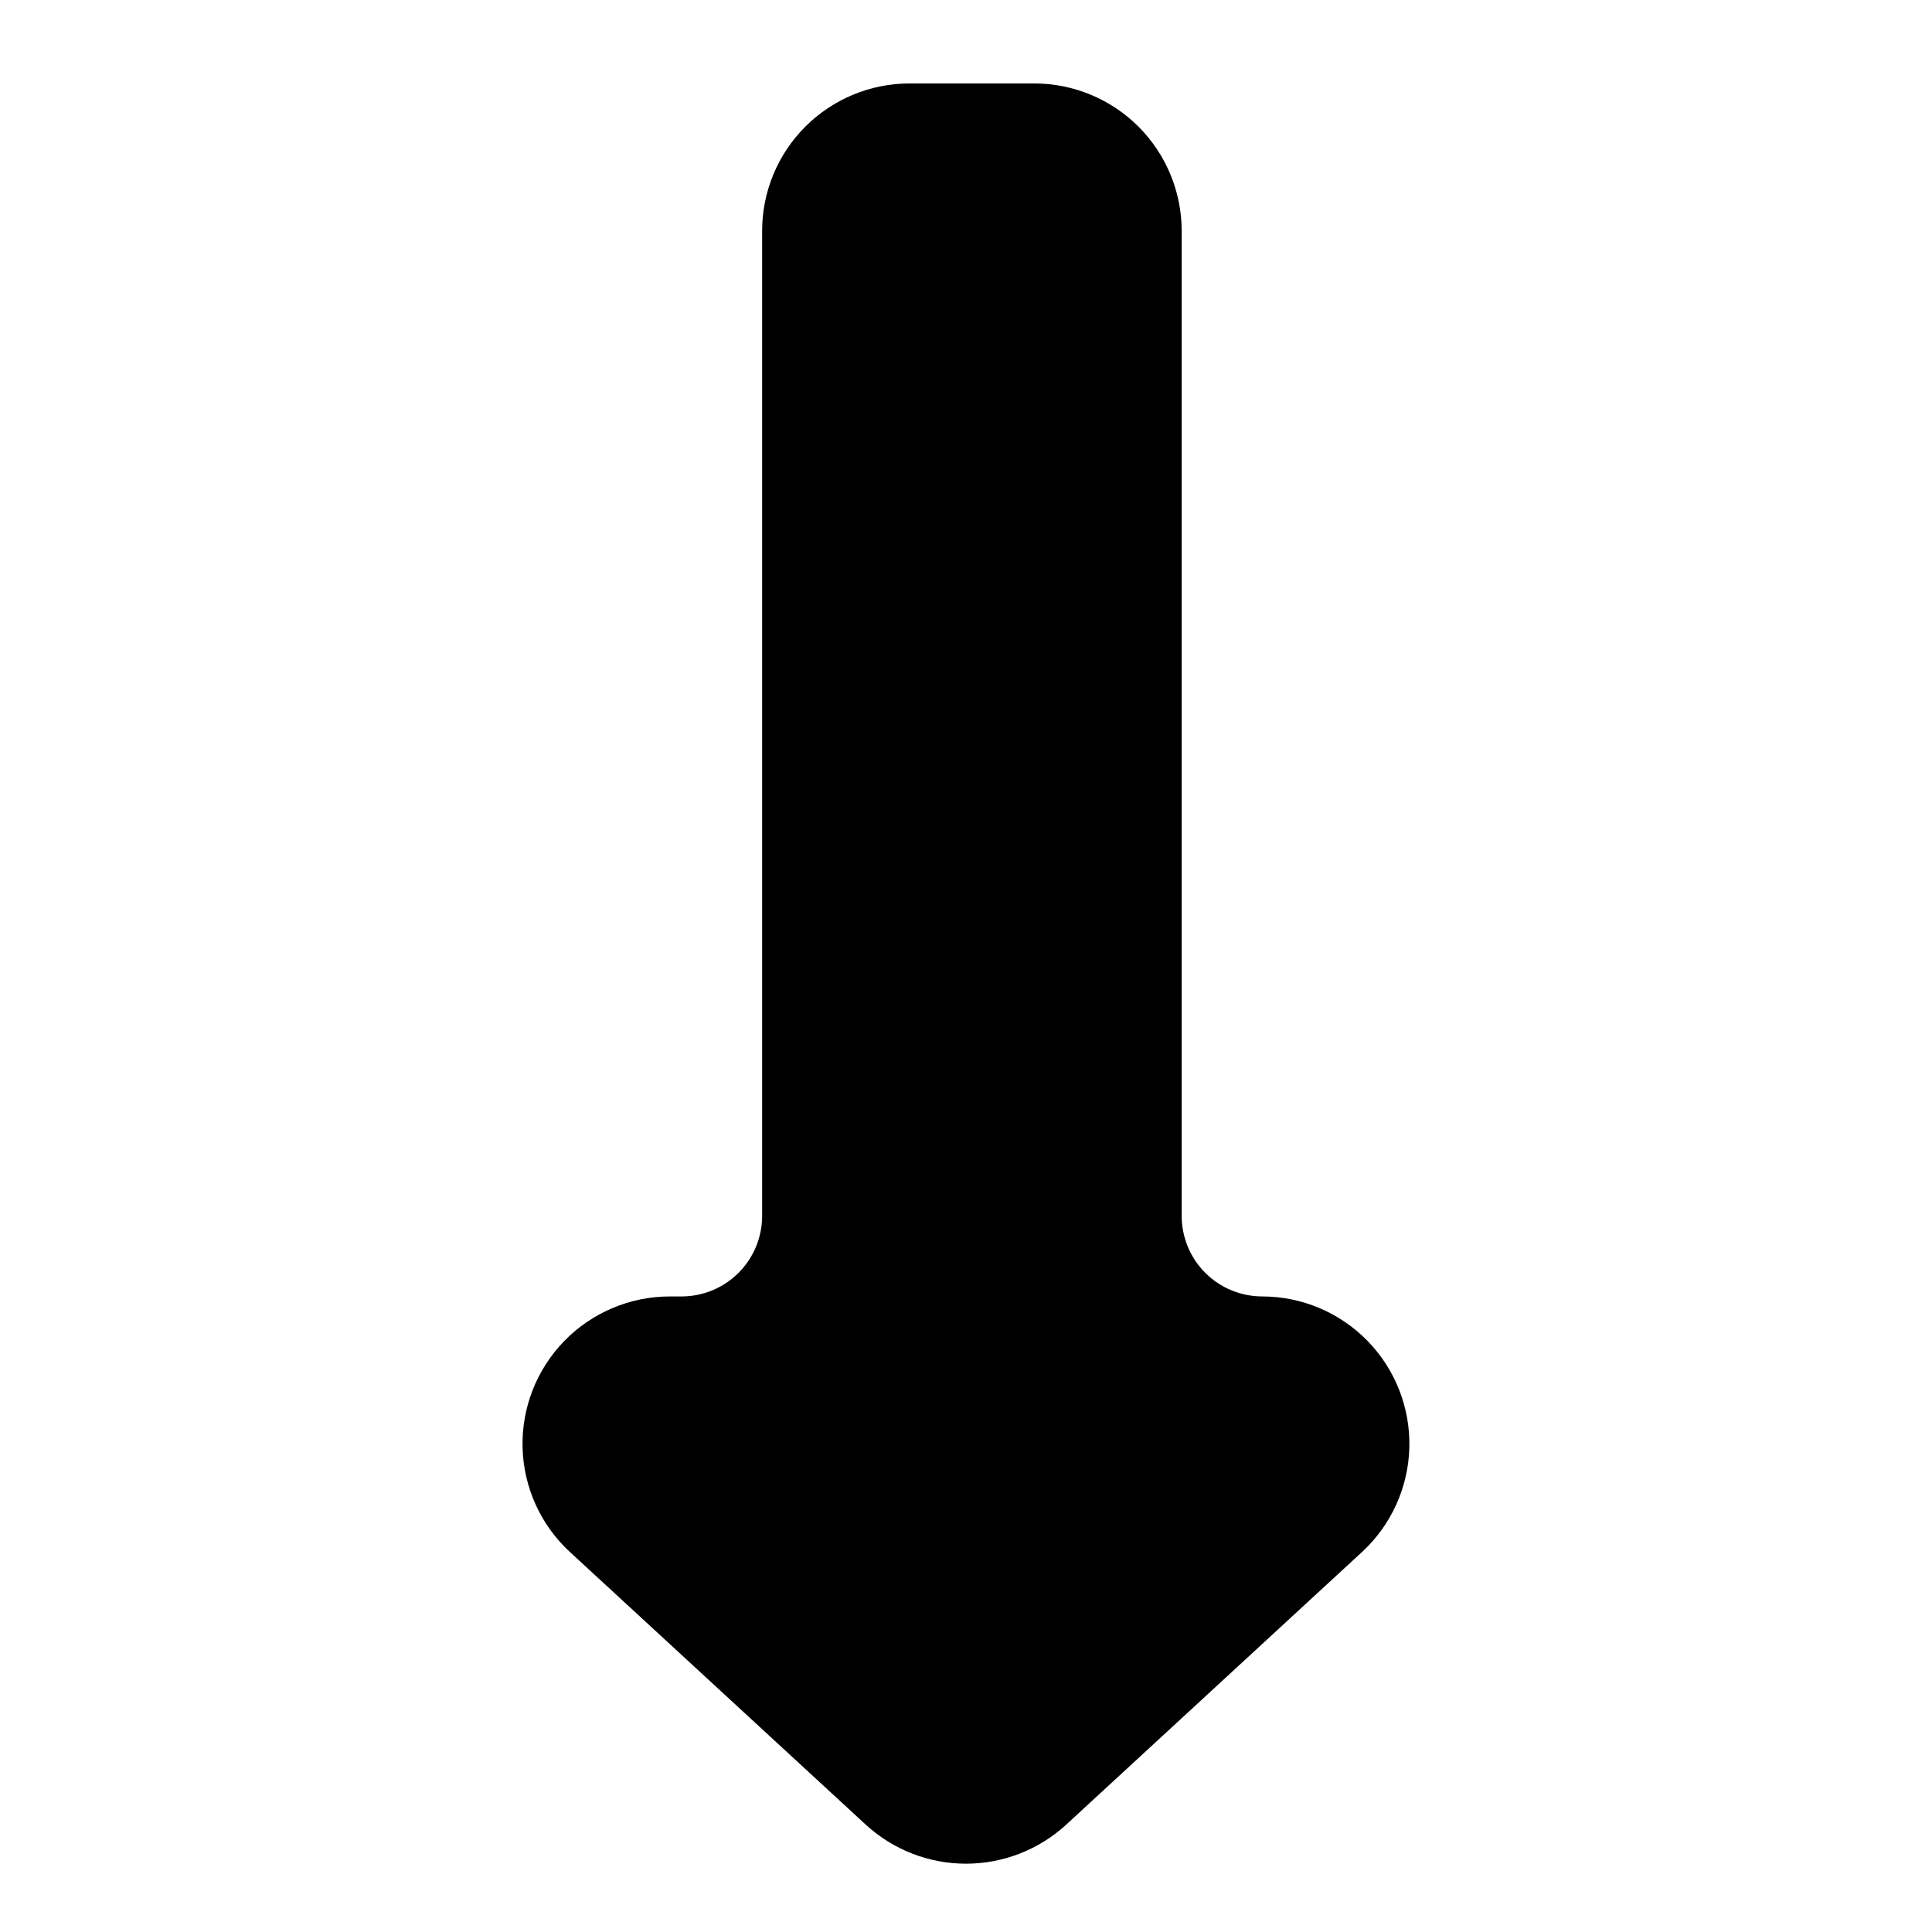 <?xml version="1.0" encoding="UTF-8"?>
<!-- Uploaded to: ICON Repo, www.iconrepo.com, Generator: ICON Repo Mixer Tools -->
<svg fill="#000000" width="800px" height="800px" version="1.1" viewBox="144 144 512 512" xmlns="http://www.w3.org/2000/svg">
 <path d="m295.04 555.3 78.492 72.344h0.004c7.234 6.598 16.668 10.254 26.461 10.254 9.789 0 19.227-3.656 26.457-10.254l78.492-72.344h0.004c7.734-7.144 12.258-17.113 12.539-27.641 0.281-10.527-3.699-20.723-11.043-28.27-7.344-7.551-17.426-11.812-27.957-11.82-5.656-0.004-11.078-2.254-15.078-6.254s-6.25-9.422-6.254-15.078v-261.08c-0.012-10.352-4.129-20.277-11.449-27.598-7.32-7.316-17.246-11.434-27.598-11.445h-33.09c-10.355 0.012-20.277 4.129-27.598 11.445-7.32 7.32-11.438 17.246-11.449 27.598v261.07c-0.004 5.656-2.25 11.082-6.246 15.082-4 4.004-9.422 6.254-15.078 6.262h-3.141 0.004c-10.539 0.004-20.625 4.266-27.977 11.816-7.348 7.551-11.332 17.754-11.047 28.285 0.285 10.535 4.816 20.504 12.562 27.648z"/>
</svg>
